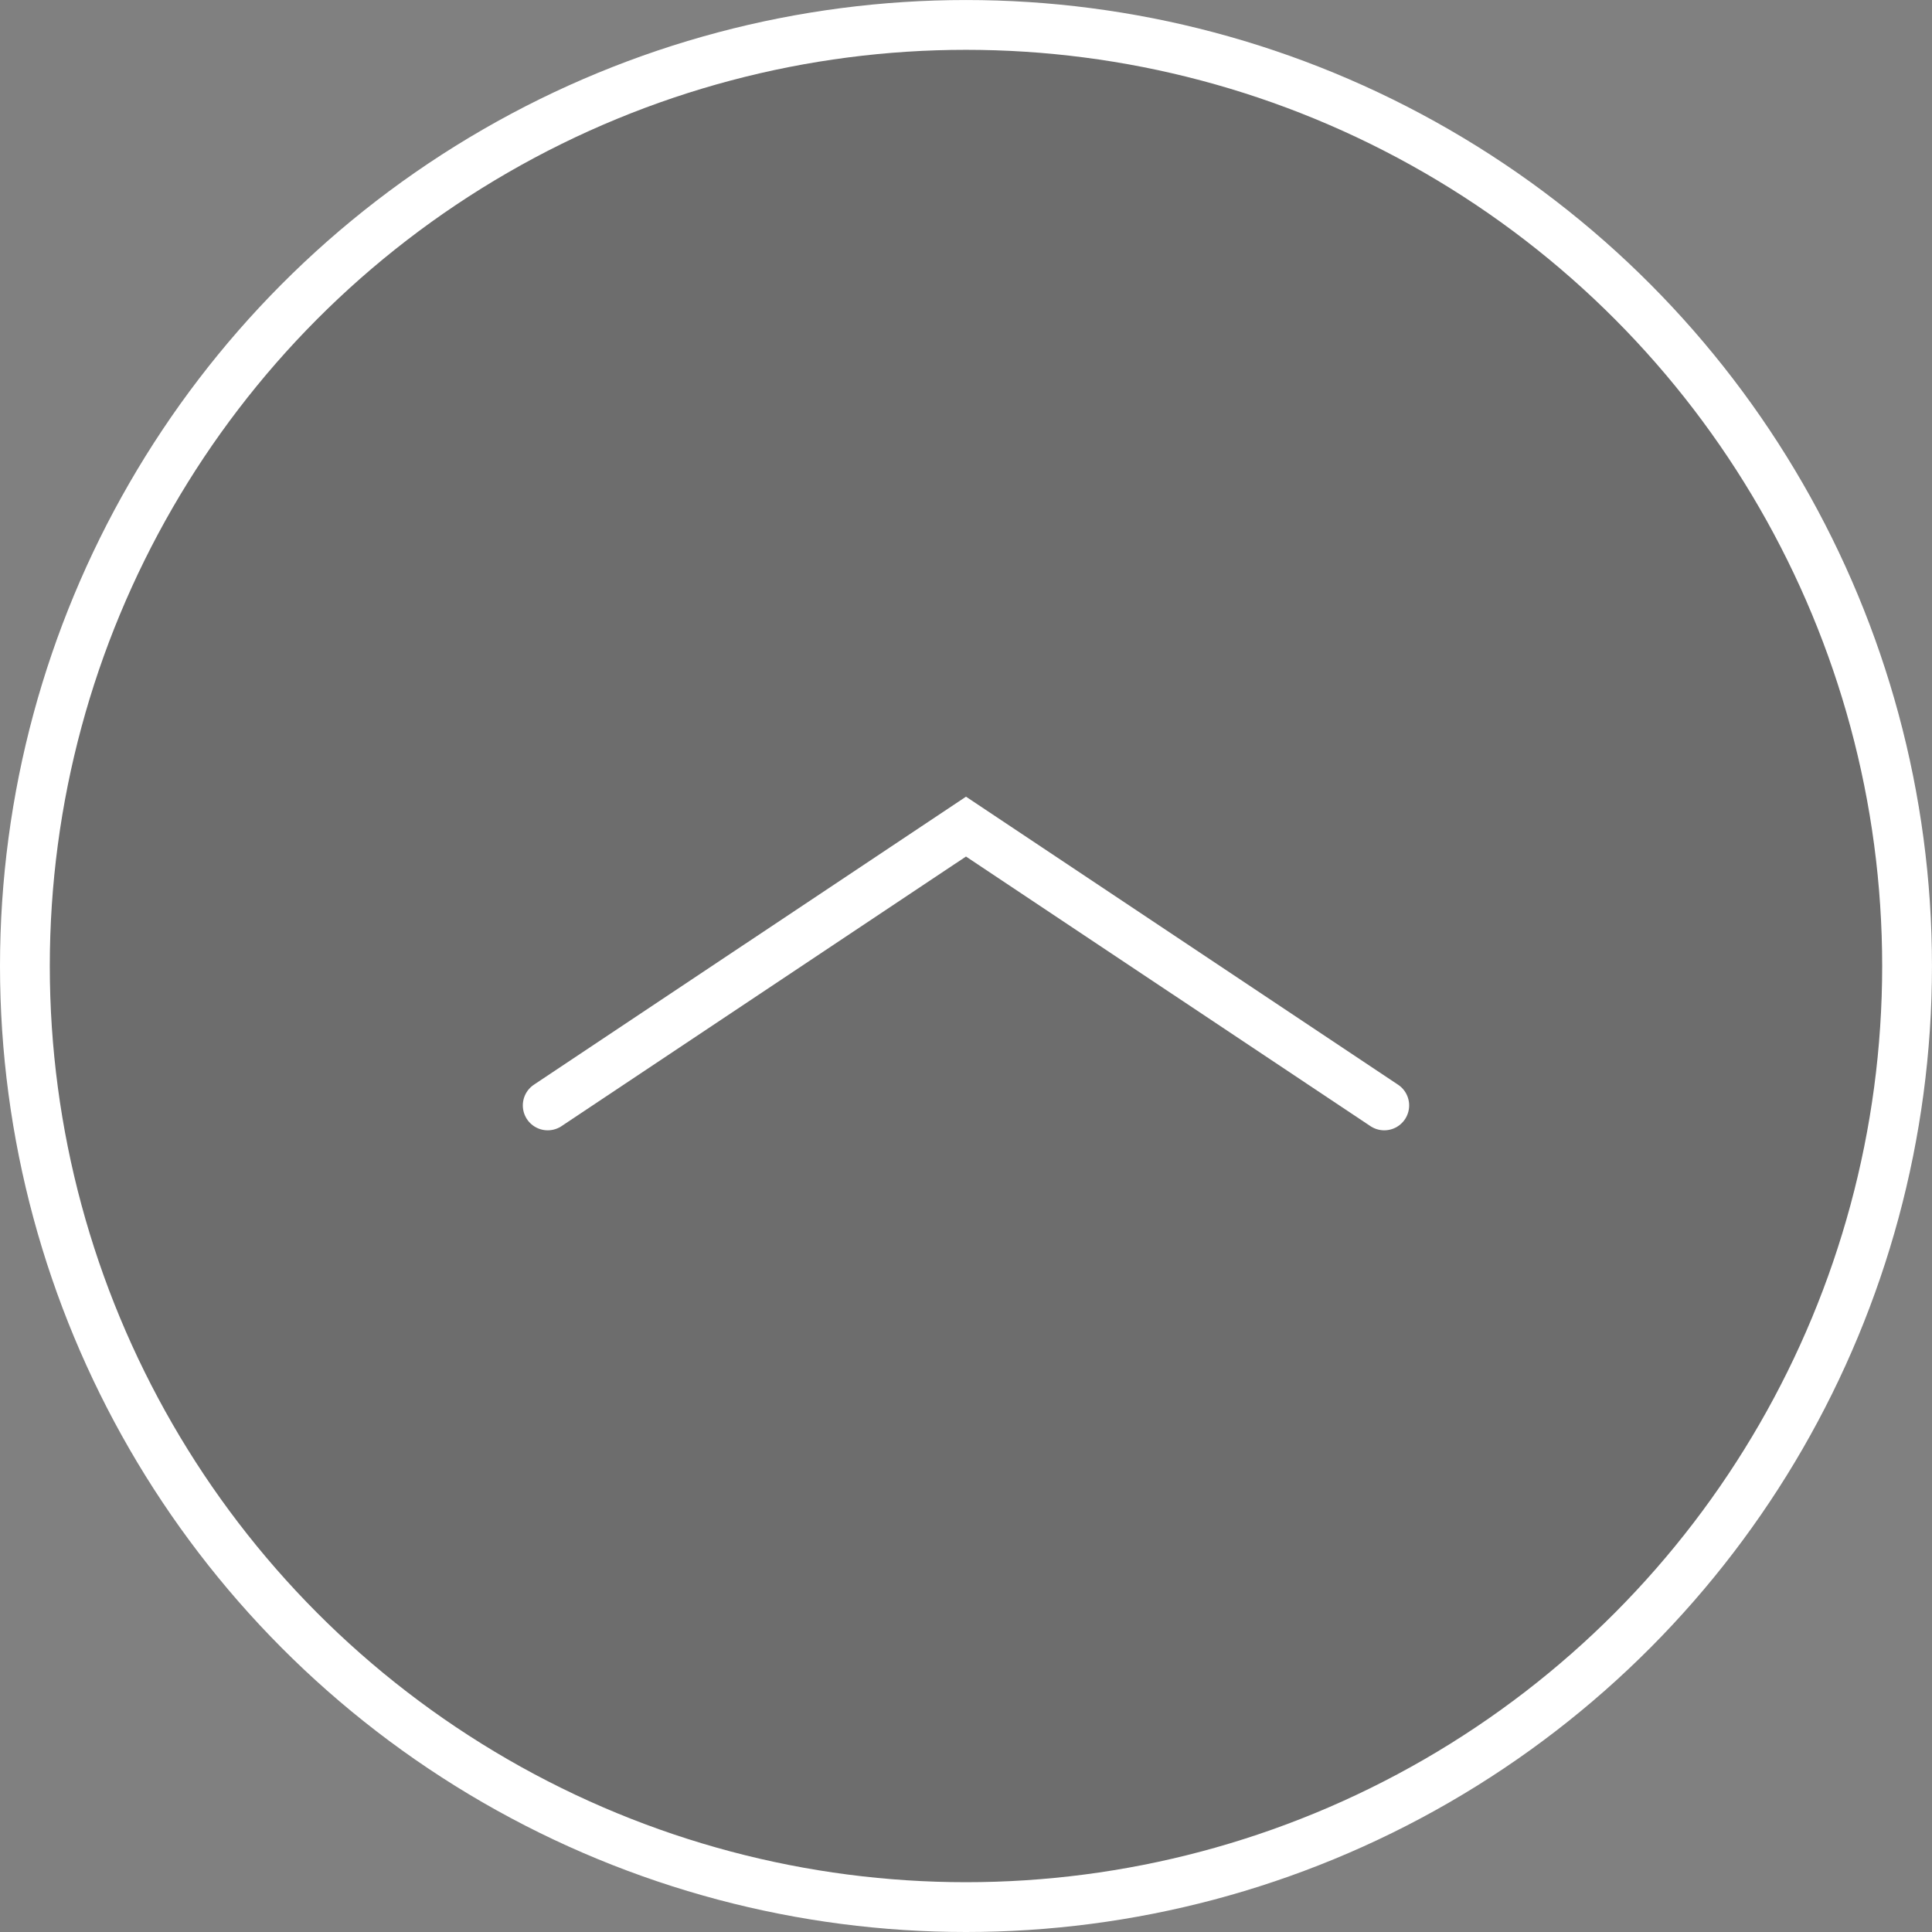 <?xml version="1.0" encoding="utf-8"?>
<!-- Generator: Adobe Illustrator 16.0.0, SVG Export Plug-In . SVG Version: 6.00 Build 0)  -->
<!DOCTYPE svg PUBLIC "-//W3C//DTD SVG 1.1//EN" "http://www.w3.org/Graphics/SVG/1.1/DTD/svg11.dtd">
<svg version="1.1" id="Capa_1" xmlns="http://www.w3.org/2000/svg" xmlns:xlink="http://www.w3.org/1999/xlink" x="0px" y="0px"
	 width="77.595px" height="77.594px" viewBox="0 0 77.595 77.594" enable-background="new 0 0 77.595 77.594" xml:space="preserve">
<rect x="0" y="0" width="77.595" height="77.594" fill="#808080" stroke="none"/>
<g>
	<defs>
		<rect id="SVGID_1_" x="-0.001" y="0" width="77.595" height="77.594"/>
	</defs>
	<clipPath id="SVGID_2_">
		<use xlink:href="#SVGID_1_"  overflow="visible"/>
	</clipPath>
	<g clip-path="url(#SVGID_2_)">
		<defs>
			<rect id="SVGID_3_" y="0" width="77.594" height="77.594"/>
		</defs>
		<clipPath id="SVGID_4_">
			<use xlink:href="#SVGID_3_"  overflow="visible"/>
		</clipPath>
		<g opacity="0.15" clip-path="url(#SVGID_4_)">
			<g>
				<defs>
					<rect id="SVGID_5_" x="0.999" y="1" width="75.595" height="75.594"/>
				</defs>
				<clipPath id="SVGID_6_">
					<use xlink:href="#SVGID_5_"  overflow="visible"/>
				</clipPath>
				<path clip-path="url(#SVGID_6_)" d="M76.594,38.798c0,20.875-16.922,37.796-37.797,37.796S1,59.672,1,38.798
					C1,17.922,17.922,1,38.797,1S76.594,17.922,76.594,38.798"/>
			</g>
		</g>
		
			<circle clip-path="url(#SVGID_4_)" fill="none" stroke="#FFFFFF" stroke-width="2" stroke-miterlimit="10" cx="38.797" cy="38.798" r="37.797"/>
		
			<polyline clip-path="url(#SVGID_4_)" fill="none" stroke="#FFFFFF" stroke-width="2" stroke-linecap="round" stroke-miterlimit="10" points="
			21.998,44.397 38.797,33.199 55.596,44.397 		"/>
	</g>
</g>
</svg>
